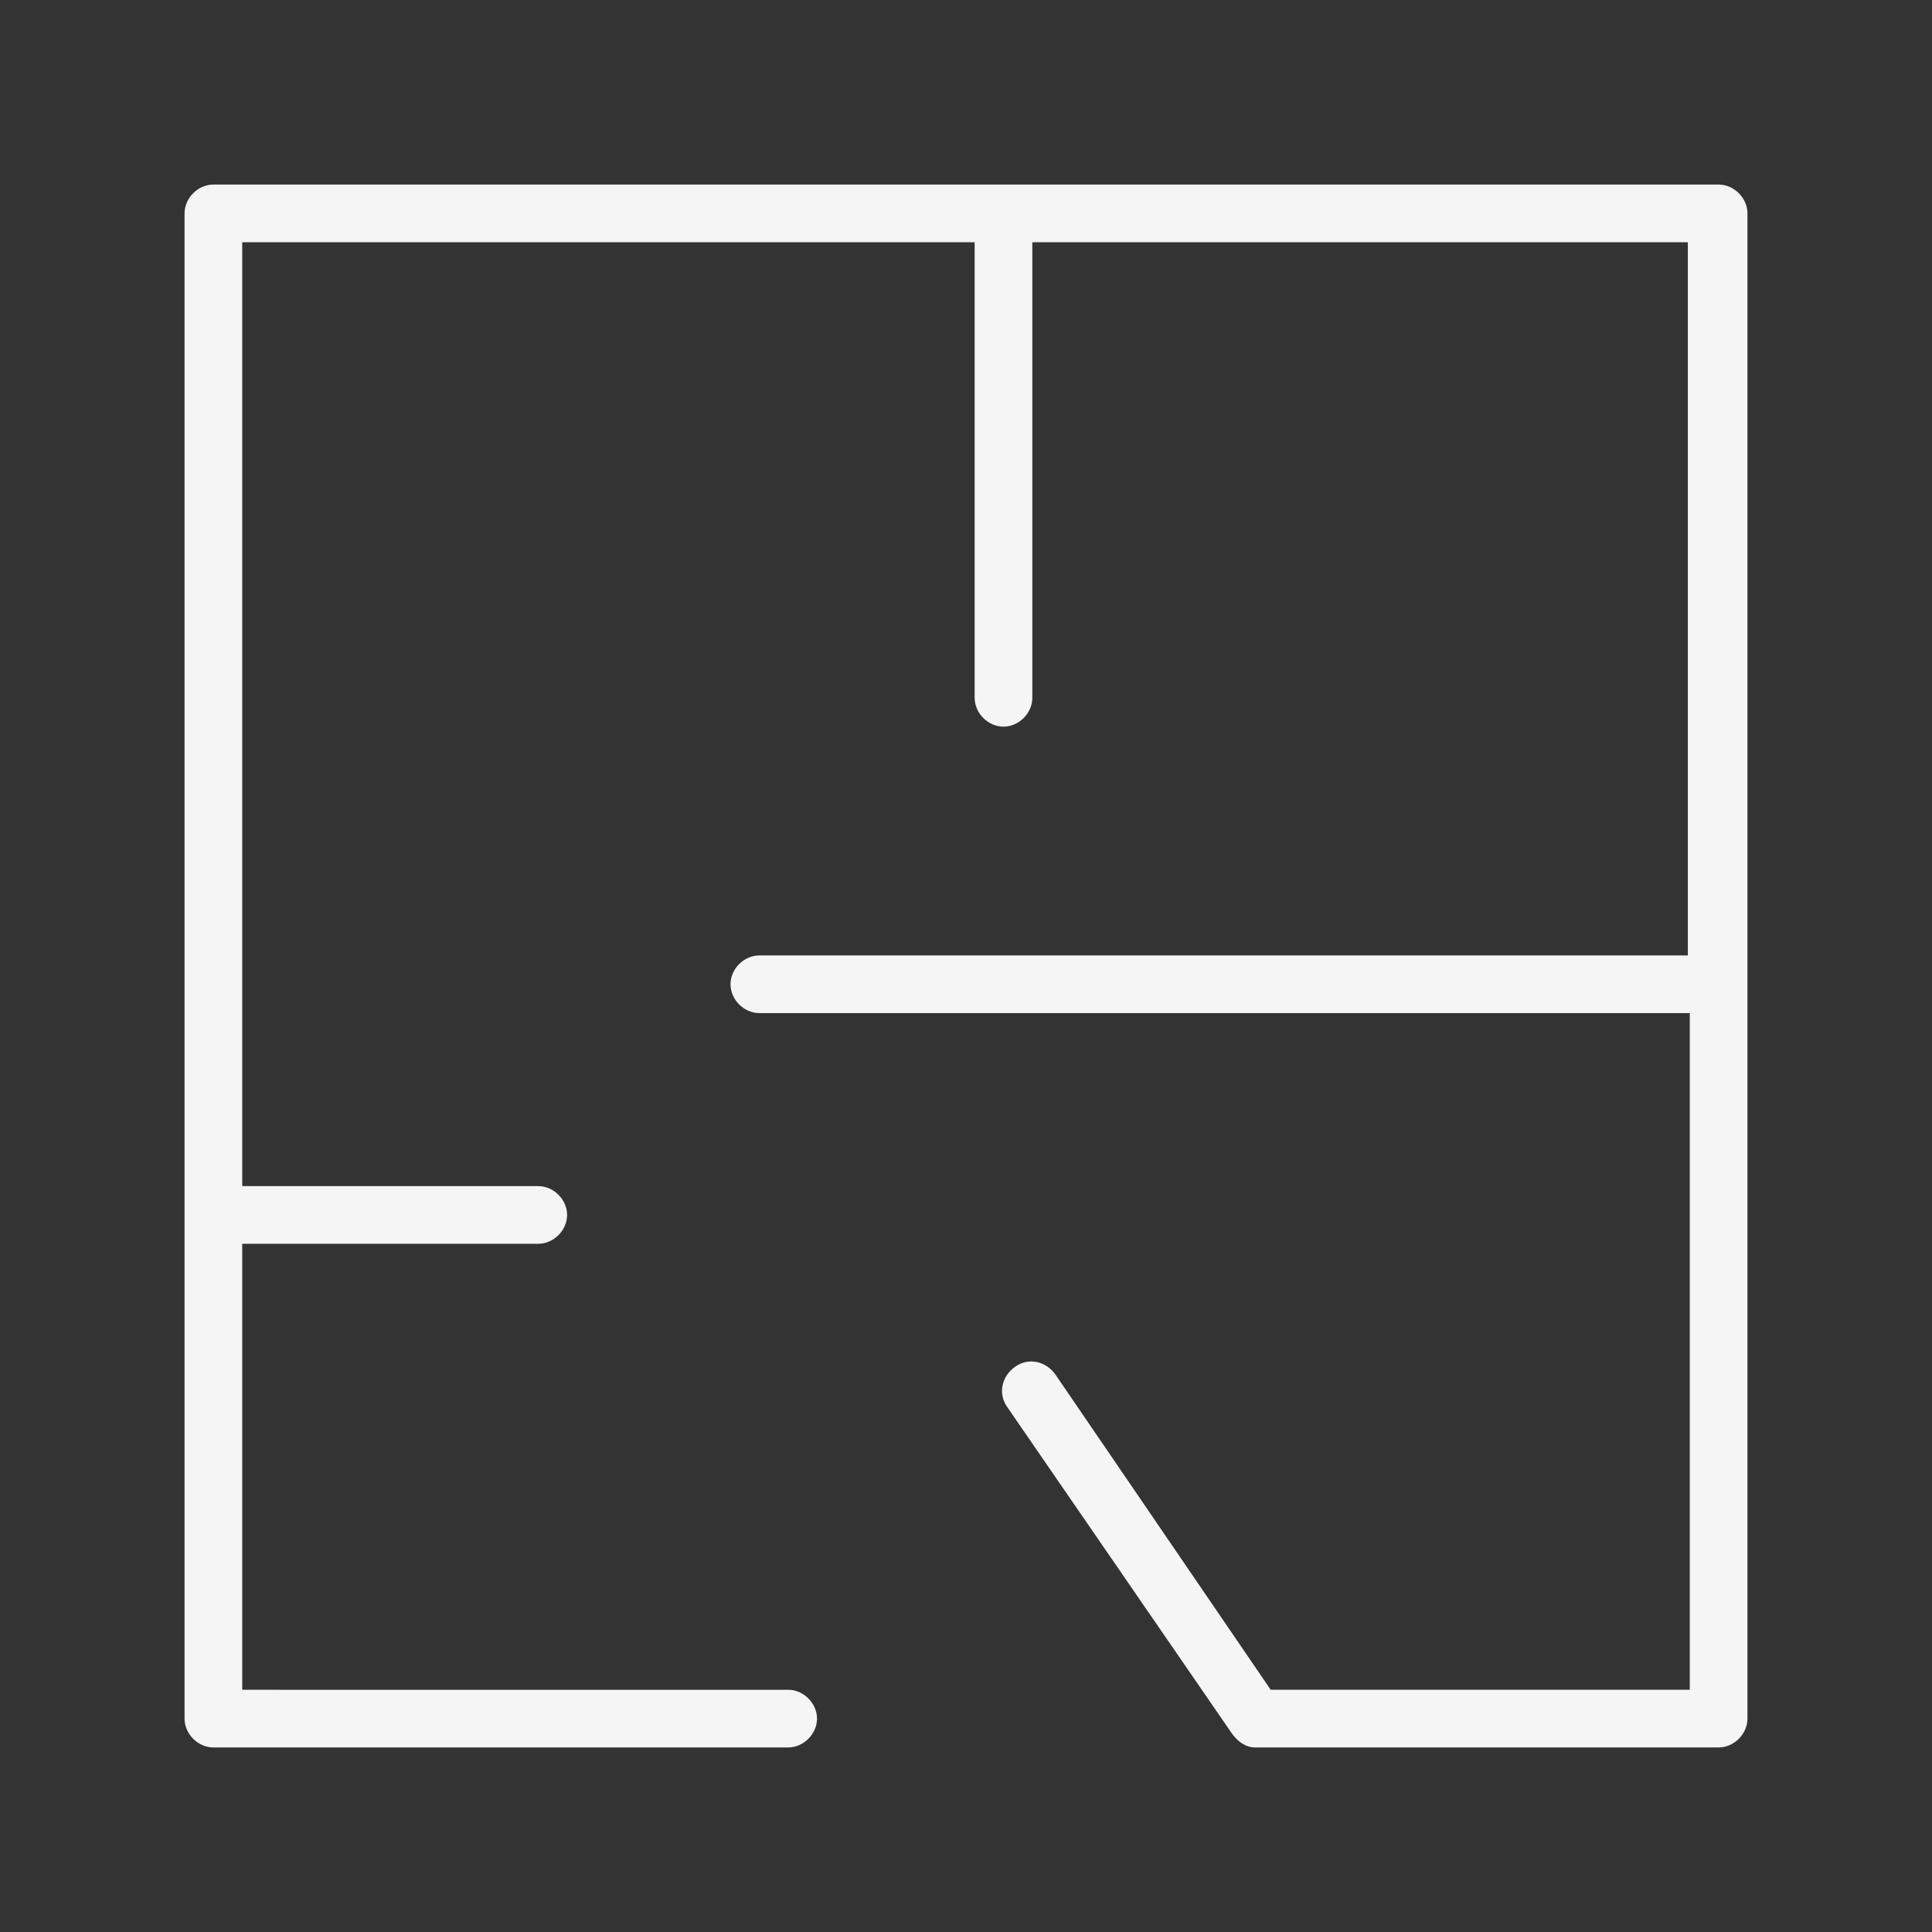 <?xml version="1.0" encoding="UTF-8"?> <!-- Generator: Adobe Illustrator 23.0.3, SVG Export Plug-In . SVG Version: 6.00 Build 0) --> <svg xmlns="http://www.w3.org/2000/svg" xmlns:xlink="http://www.w3.org/1999/xlink" id="Layer_1" x="0px" y="0px" viewBox="0 0 100.5 100.5" style="enable-background:new 0 0 100.5 100.5;" xml:space="preserve"><rect x="0" y="0" width="100.5" height="100.5" fill="#333333" stroke="none"/> <style type="text/css"> .st0{fill:#F5F5F5;} </style> <path class="st0" d="M89.4,9.6H11.1c-0.8,0-1.5,0.7-1.5,1.5v78.3c0,0.8,0.7,1.5,1.5,1.5H41c0.8,0,1.5-0.7,1.5-1.5s-0.7-1.5-1.5-1.5 H12.6V64.7H28c0.8,0,1.5-0.7,1.5-1.5s-0.7-1.5-1.5-1.5H12.6V12.6h38.1v23.7c0,0.8,0.7,1.5,1.5,1.5s1.5-0.7,1.5-1.5V12.6h34.1v37.1 H39.5c-0.8,0-1.5,0.7-1.5,1.5s0.7,1.5,1.5,1.5h48.4v35.2H66.1L54.9,71.5c-0.5-0.7-1.4-0.9-2.1-0.4c-0.7,0.5-0.9,1.4-0.4,2.1l11.7,17 c0.3,0.4,0.7,0.7,1.2,0.7h24.1c0.8,0,1.5-0.7,1.5-1.5V11.1C90.9,10.3,90.2,9.6,89.4,9.6z"></path> </svg> 